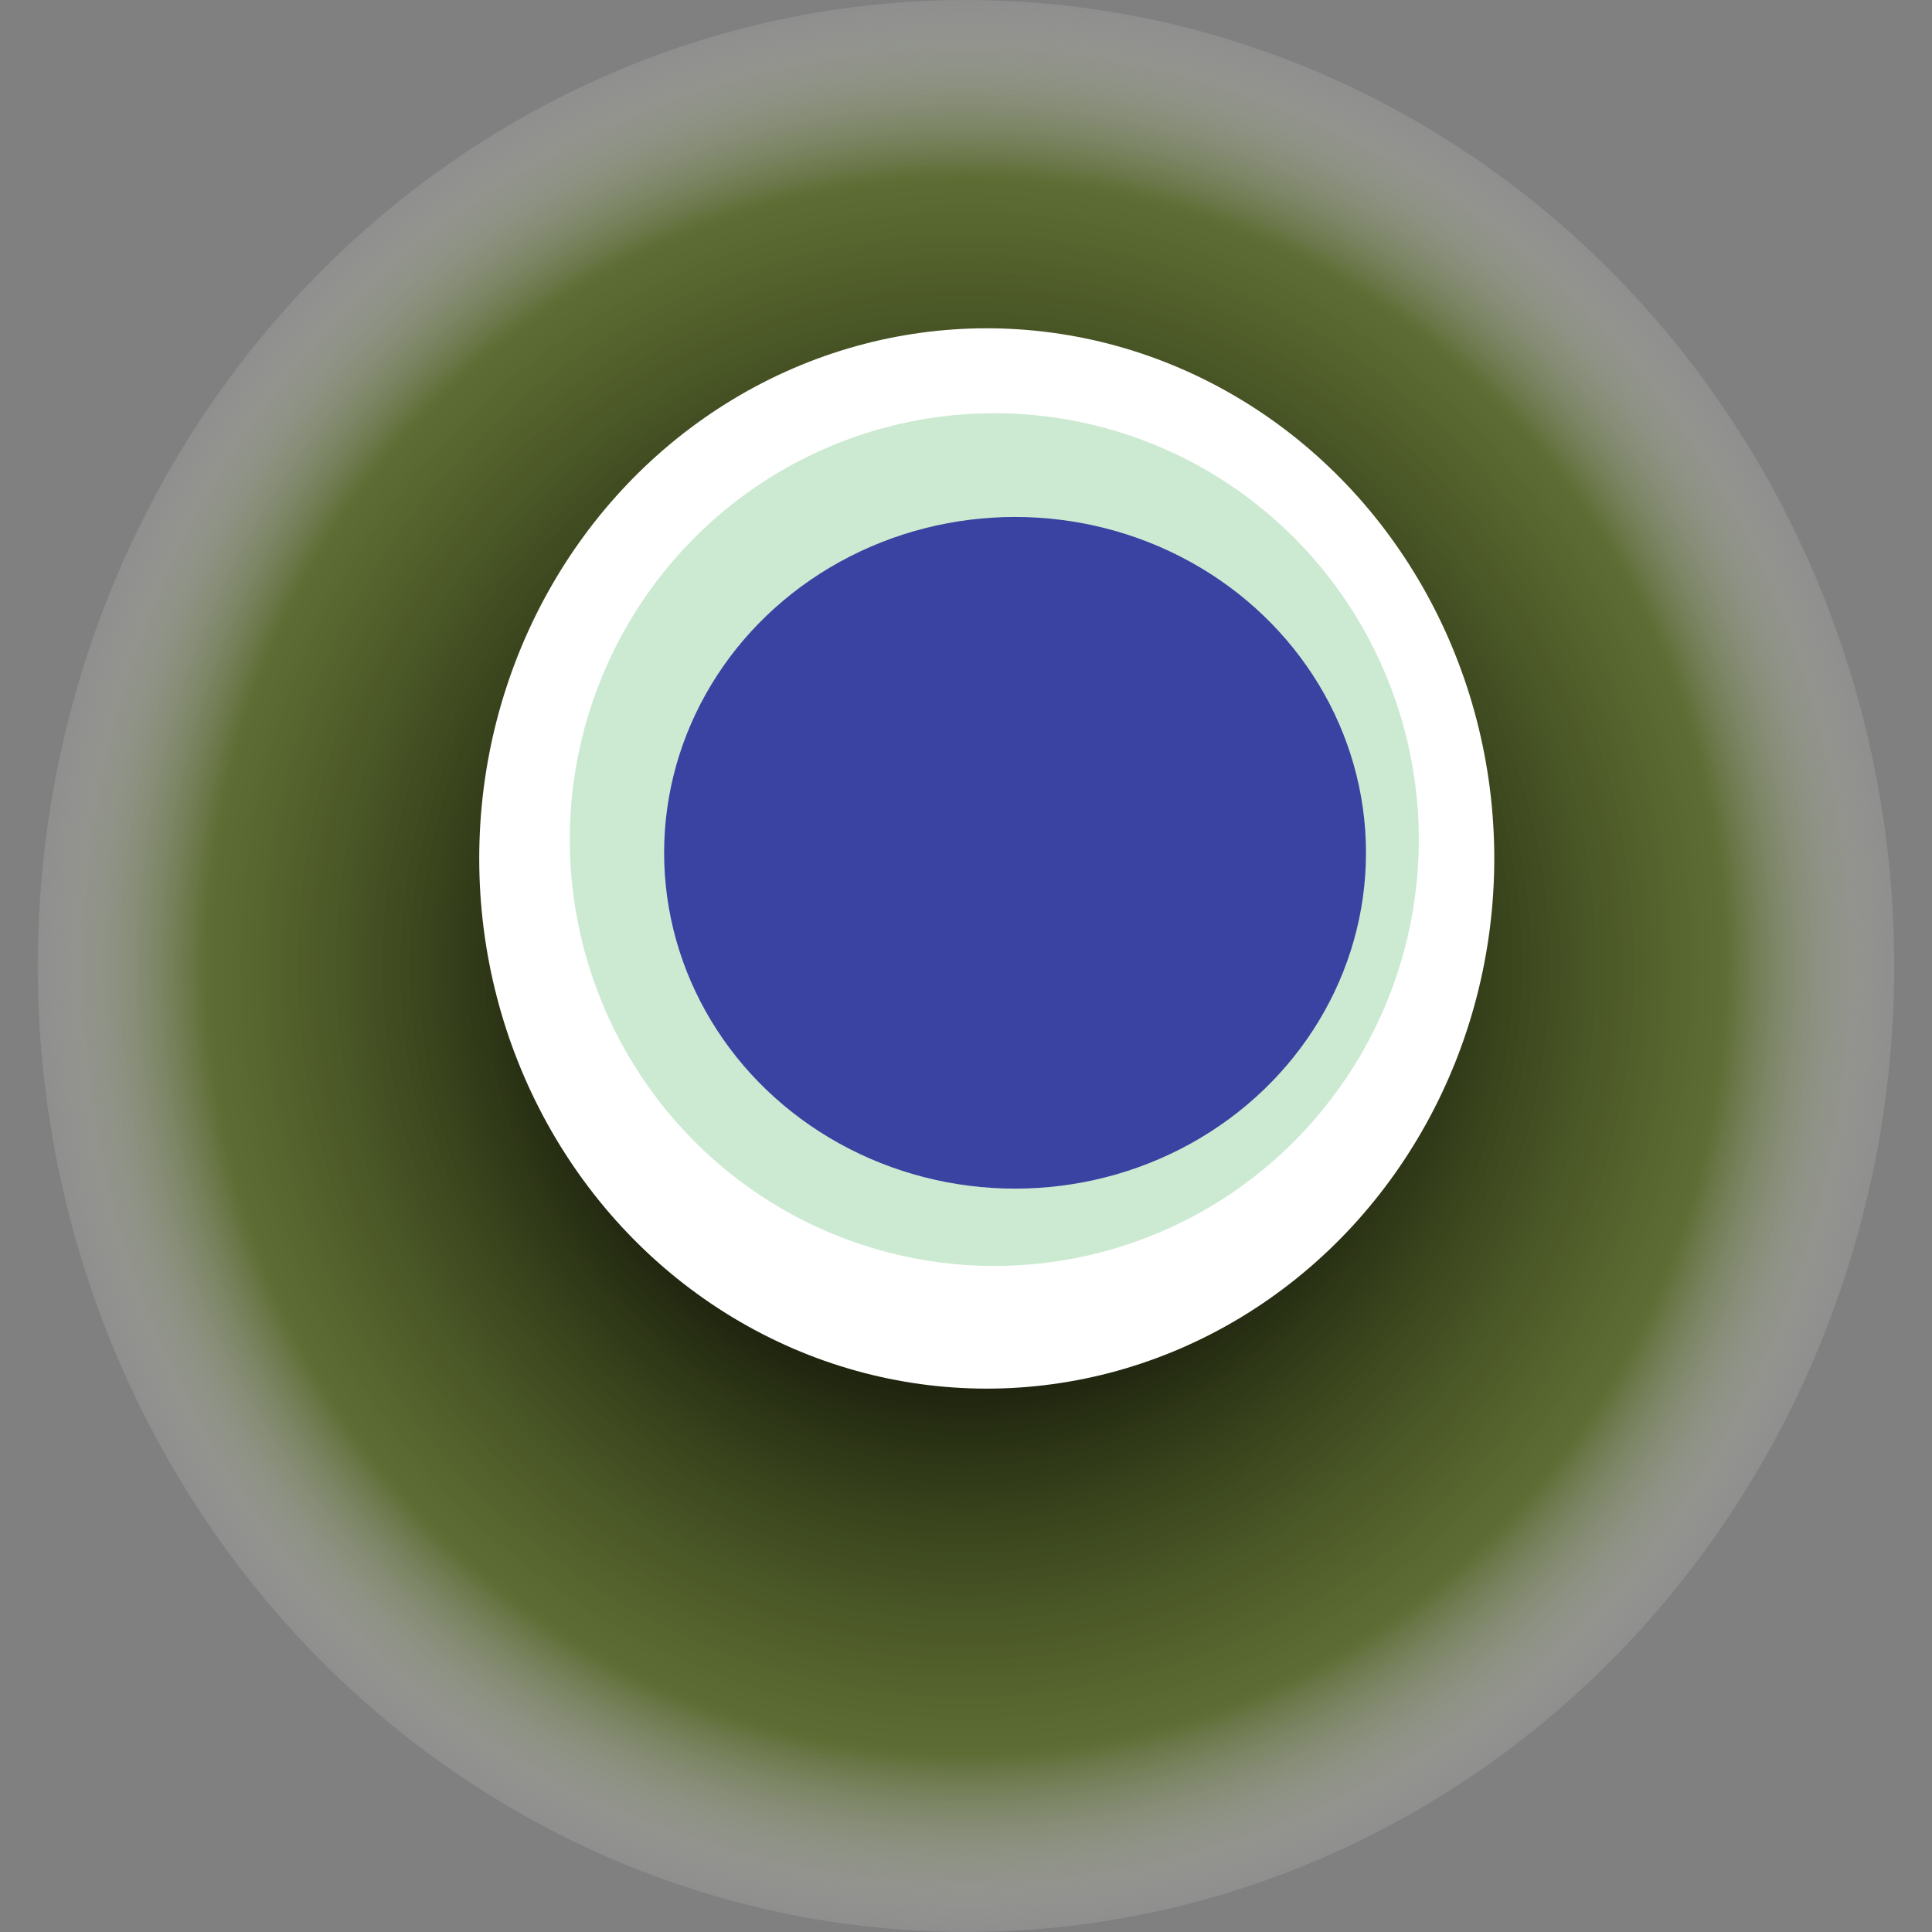 <svg width="1024" height="1024" xmlns="http://www.w3.org/2000/svg"><rect width="100%" height="100%" fill="#808080" stroke="none"/><g><title>0x01fad37bdfe38768ba62b8b8f0c1a4f422d56ce3</title><ellipse ry="512" rx="492" cy="512" cx="512" fill="url(#e_1_g)"/><ellipse ry="281" rx="269" cy="455" cx="523" fill="#FFF"/><ellipse ry="226" rx="225" cy="445" cx="527" fill="rgba(2,153,34,0.2)"/><ellipse ry="178" rx="186" cy="452" cx="538" fill="rgba(22, 24, 150, 0.8)"/><animateTransform attributeName="transform" begin="0s" dur="8s" type="rotate" from="0 512 512" to="360 512 512" repeatCount="indefinite"/><defs><radialGradient id="e_1_g"><stop offset="30%" stop-color="#000"/><stop offset="81%" stop-color="rgba(71,96,2,0.6)"/><stop offset="100%" stop-color="rgba(255,255,255,0.1)"/></radialGradient></defs></g></svg>